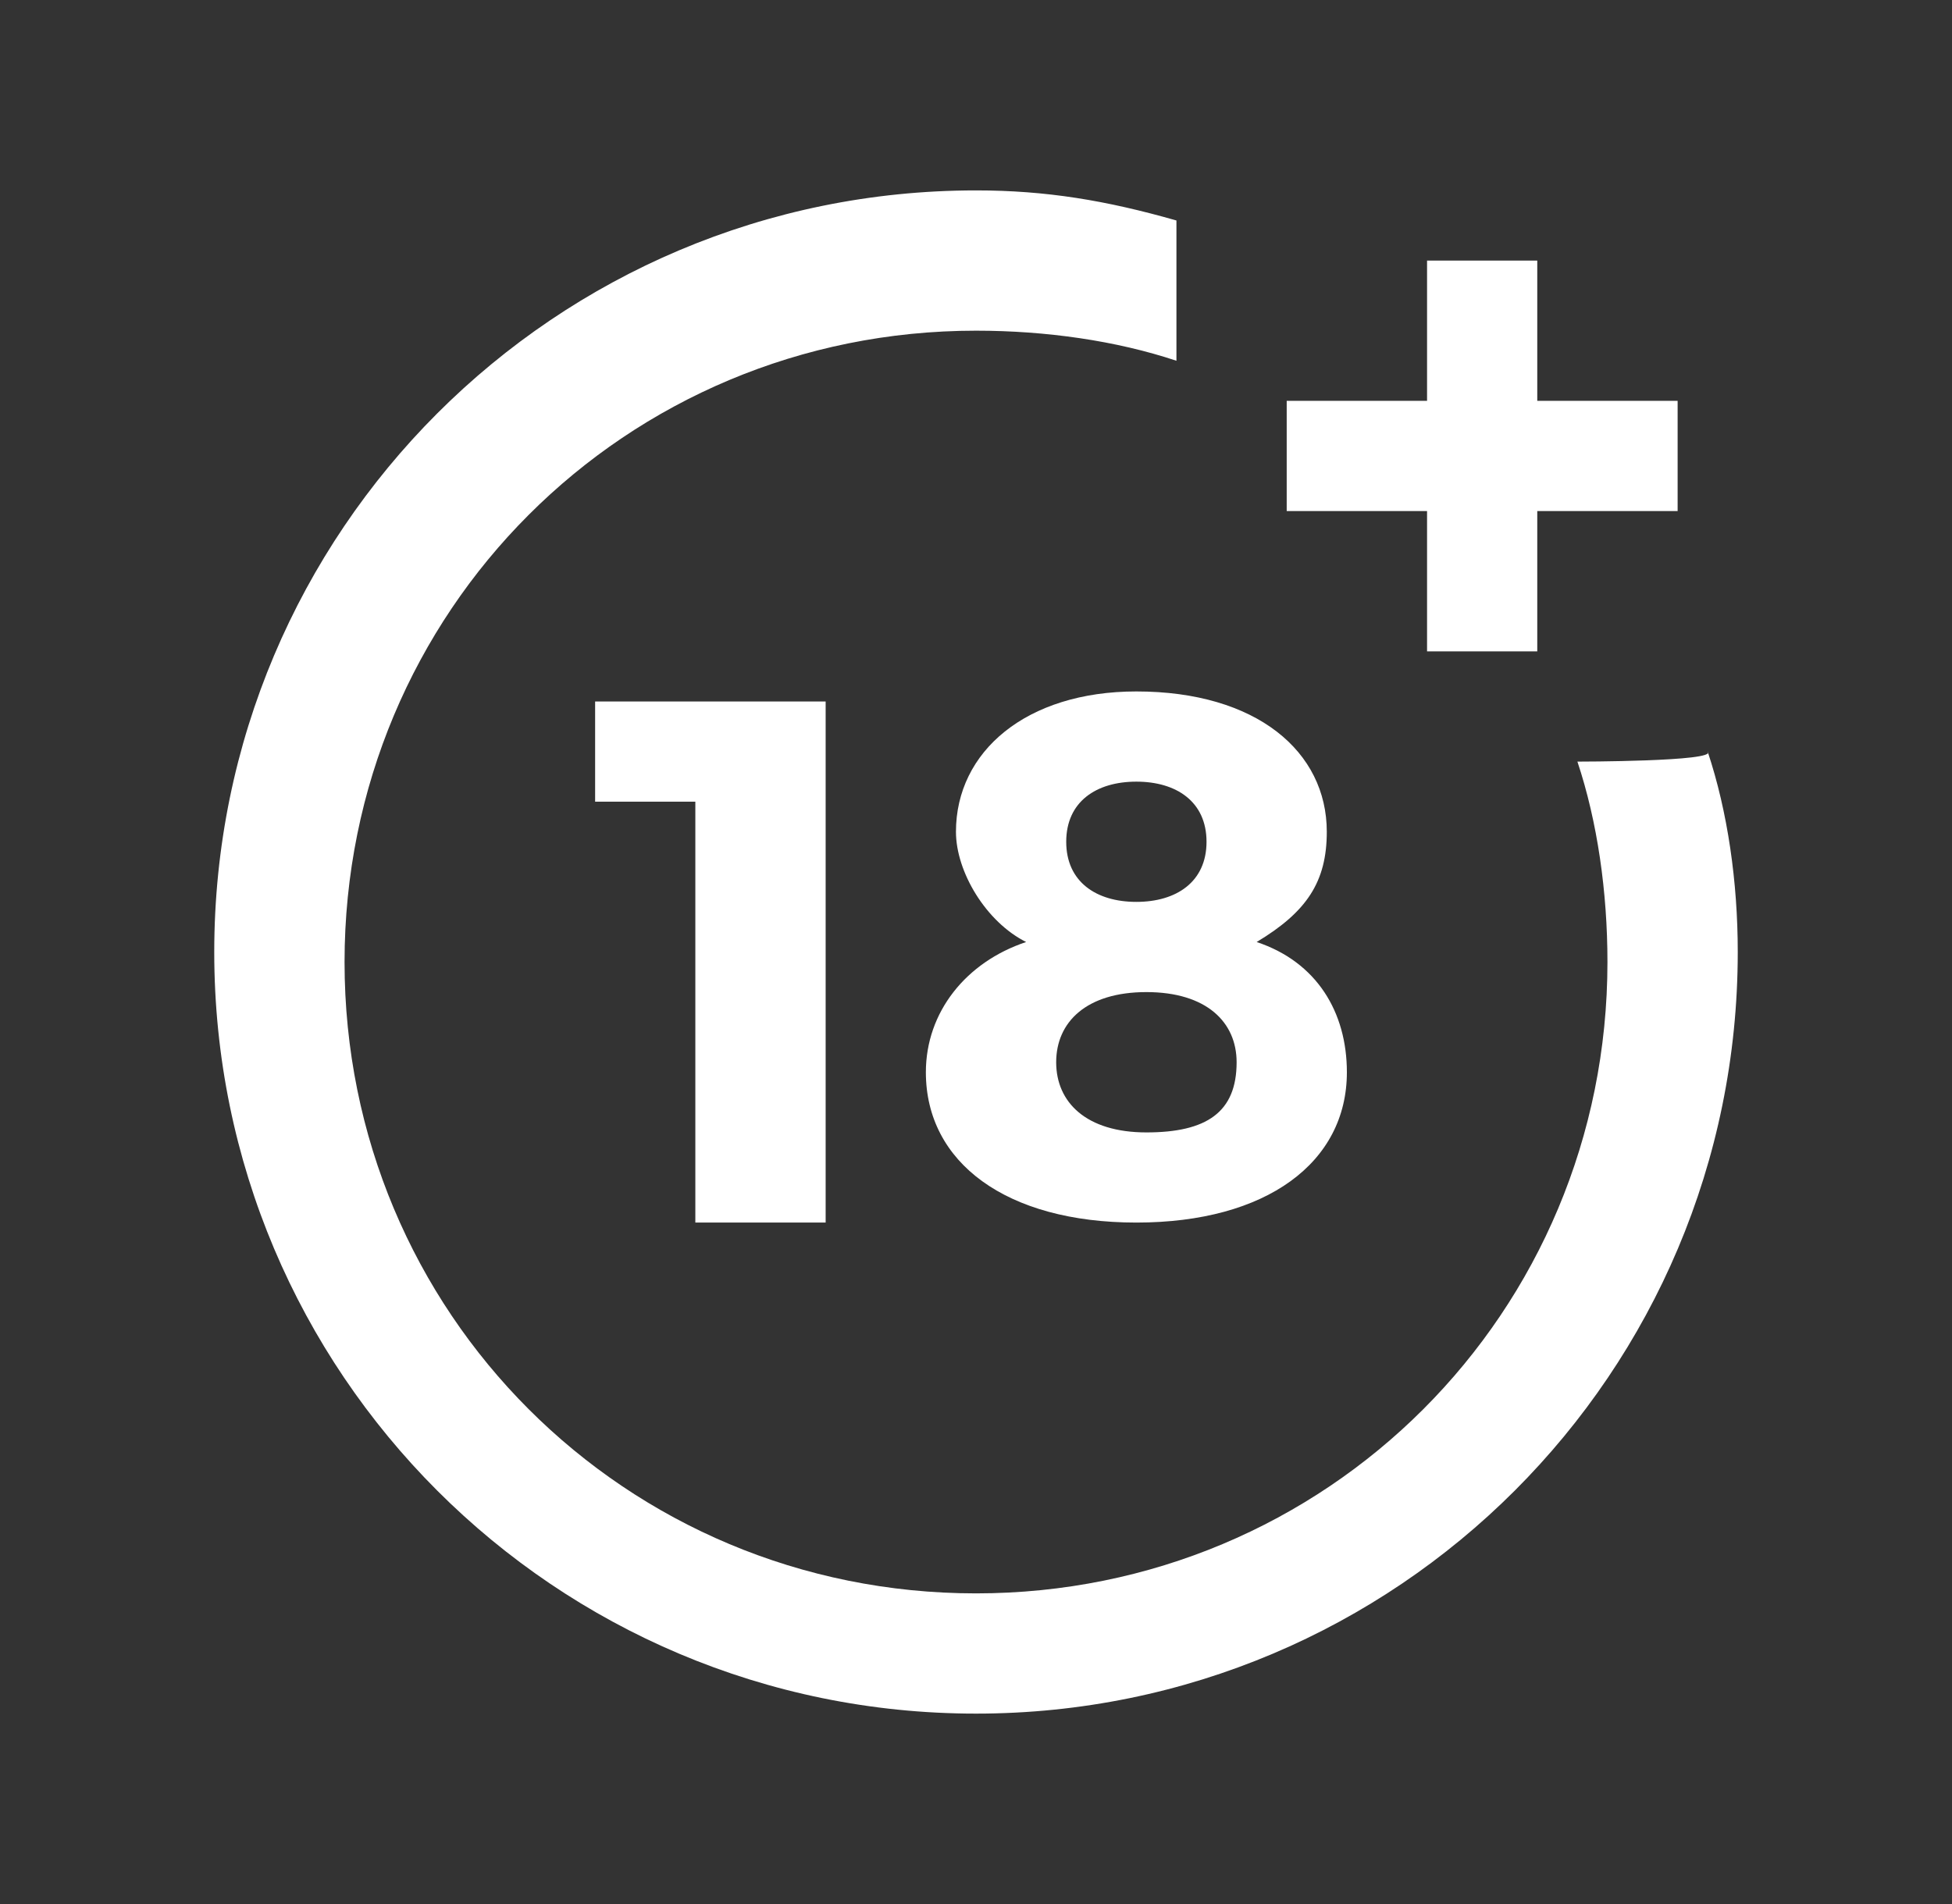 <?xml version="1.0" encoding="UTF-8"?>
<svg xmlns="http://www.w3.org/2000/svg" width="41" height="40" viewBox="0 0 41 40" fill="none">
  <rect x="0" y="0" width="41" height="40" fill="#333333" stroke="none"/>
  <path fill-rule="evenodd" clip-rule="evenodd" d="M14.605 25.684V16.842H12.5V14.737H17.342V25.684H14.605ZM27.868 17.474C27.868 18.526 27.447 19.158 26.395 19.79C27.658 20.21 28.29 21.263 28.29 22.526C28.29 24.421 26.605 25.684 23.868 25.684C21.132 25.684 19.447 24.421 19.447 22.526C19.447 21.263 20.29 20.21 21.553 19.79C20.71 19.368 20.079 18.316 20.079 17.474C20.079 15.79 21.553 14.526 23.868 14.526C26.395 14.526 27.868 15.79 27.868 17.474ZM22.184 22.316C22.184 23.158 22.816 23.79 24.079 23.79C25.342 23.79 25.974 23.368 25.974 22.316C25.974 21.474 25.342 20.842 24.079 20.842C22.816 20.842 22.184 21.474 22.184 22.316ZM22.395 17.684C22.395 18.526 23.026 18.947 23.868 18.947C24.71 18.947 25.342 18.526 25.342 17.684C25.342 16.842 24.71 16.421 23.868 16.421C23.026 16.421 22.395 16.842 22.395 17.684ZM33.132 16C33.553 17.263 33.763 18.737 33.763 20.21C33.763 27.579 27.868 33.474 20.5 33.474C13.132 33.474 7.237 27.579 7.237 20.21C7.237 12.842 13.132 6.947 20.5 6.947C21.974 6.947 23.447 7.158 24.71 7.579V4.632C23.237 4.211 21.974 4 20.5 4C11.658 4 4.5 11.158 4.5 20C4.5 28.842 11.658 36 20.5 36C29.342 36 36.5 28.842 36.5 20C36.5 18.526 36.289 17.053 35.868 15.79C36.079 16 33.132 16 33.132 16ZM32.289 8.421V5.474H29.974V8.421H27.026V10.737H29.974V13.684H32.289V10.737H35.237V8.421H32.289Z" fill="white"></path>
</svg>
